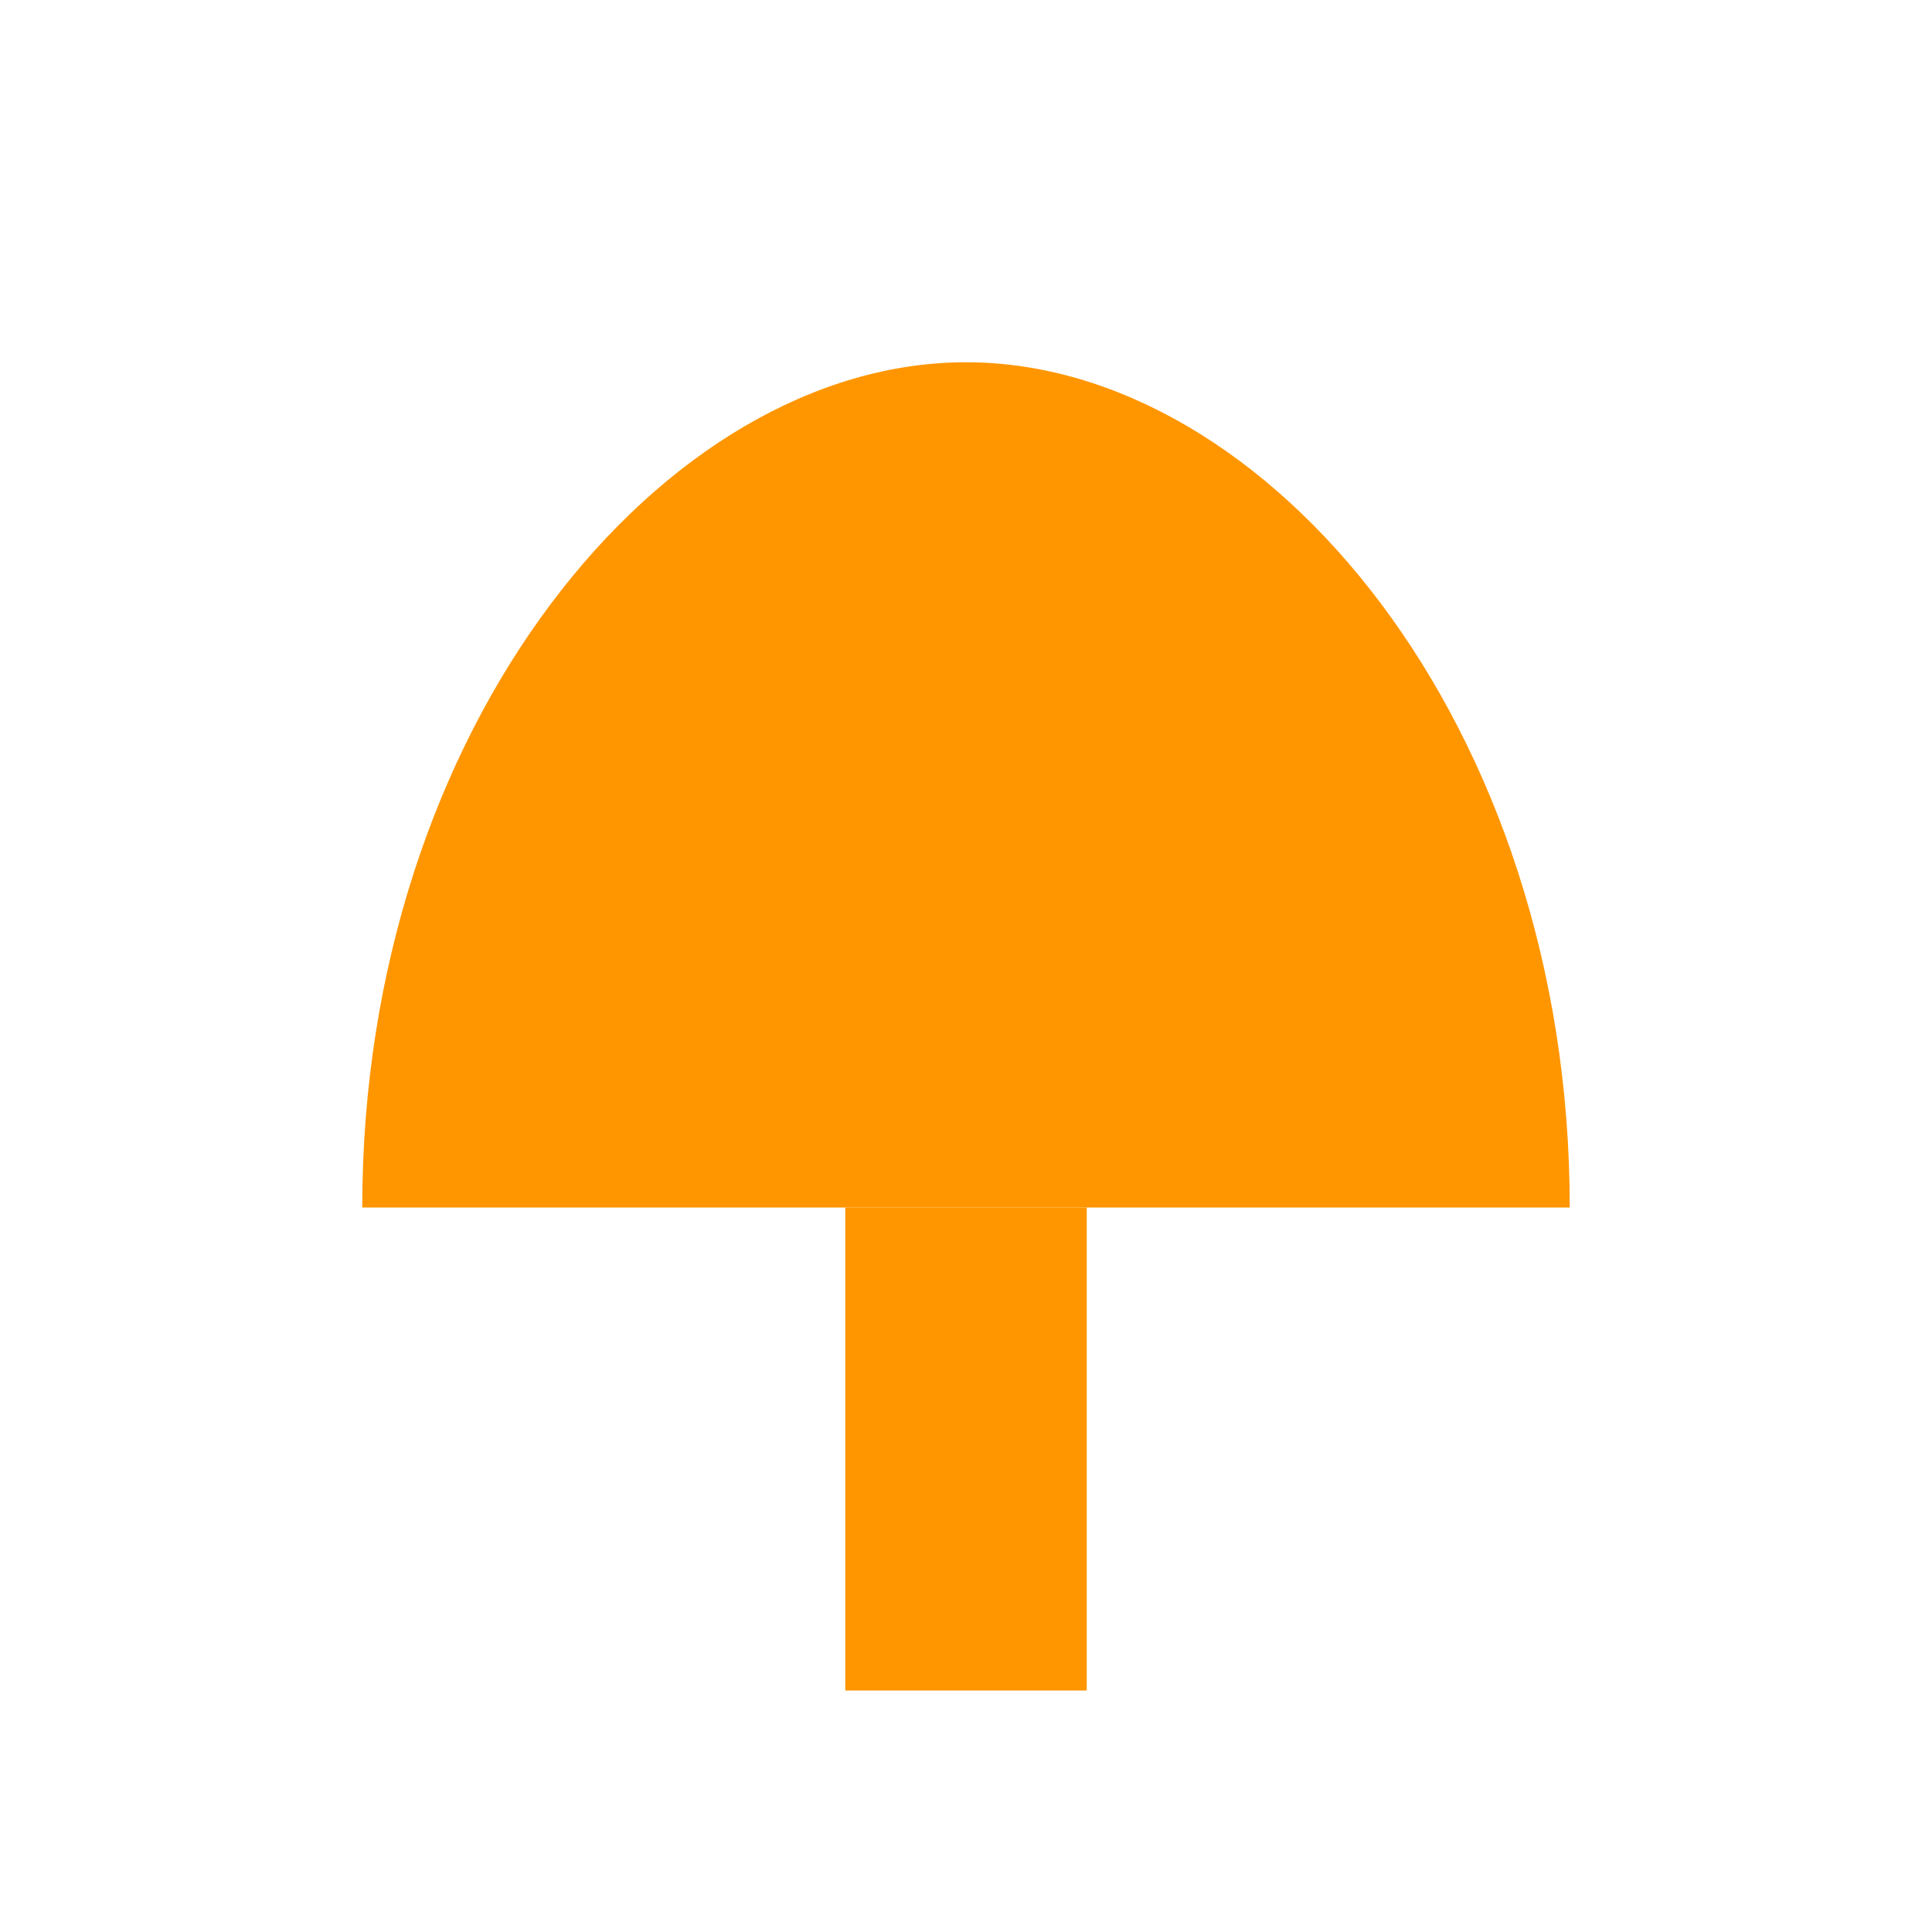 
<svg xmlns="http://www.w3.org/2000/svg" viewBox="0 0 64 64" fill="#ffffff">
  <path d="M12 40c0-16 10-28 20-28s20 12 20 28H12z" fill="#ff9600"/>
  <rect x="28" y="40" width="8" height="16" fill="#ff9600"/>
</svg>
